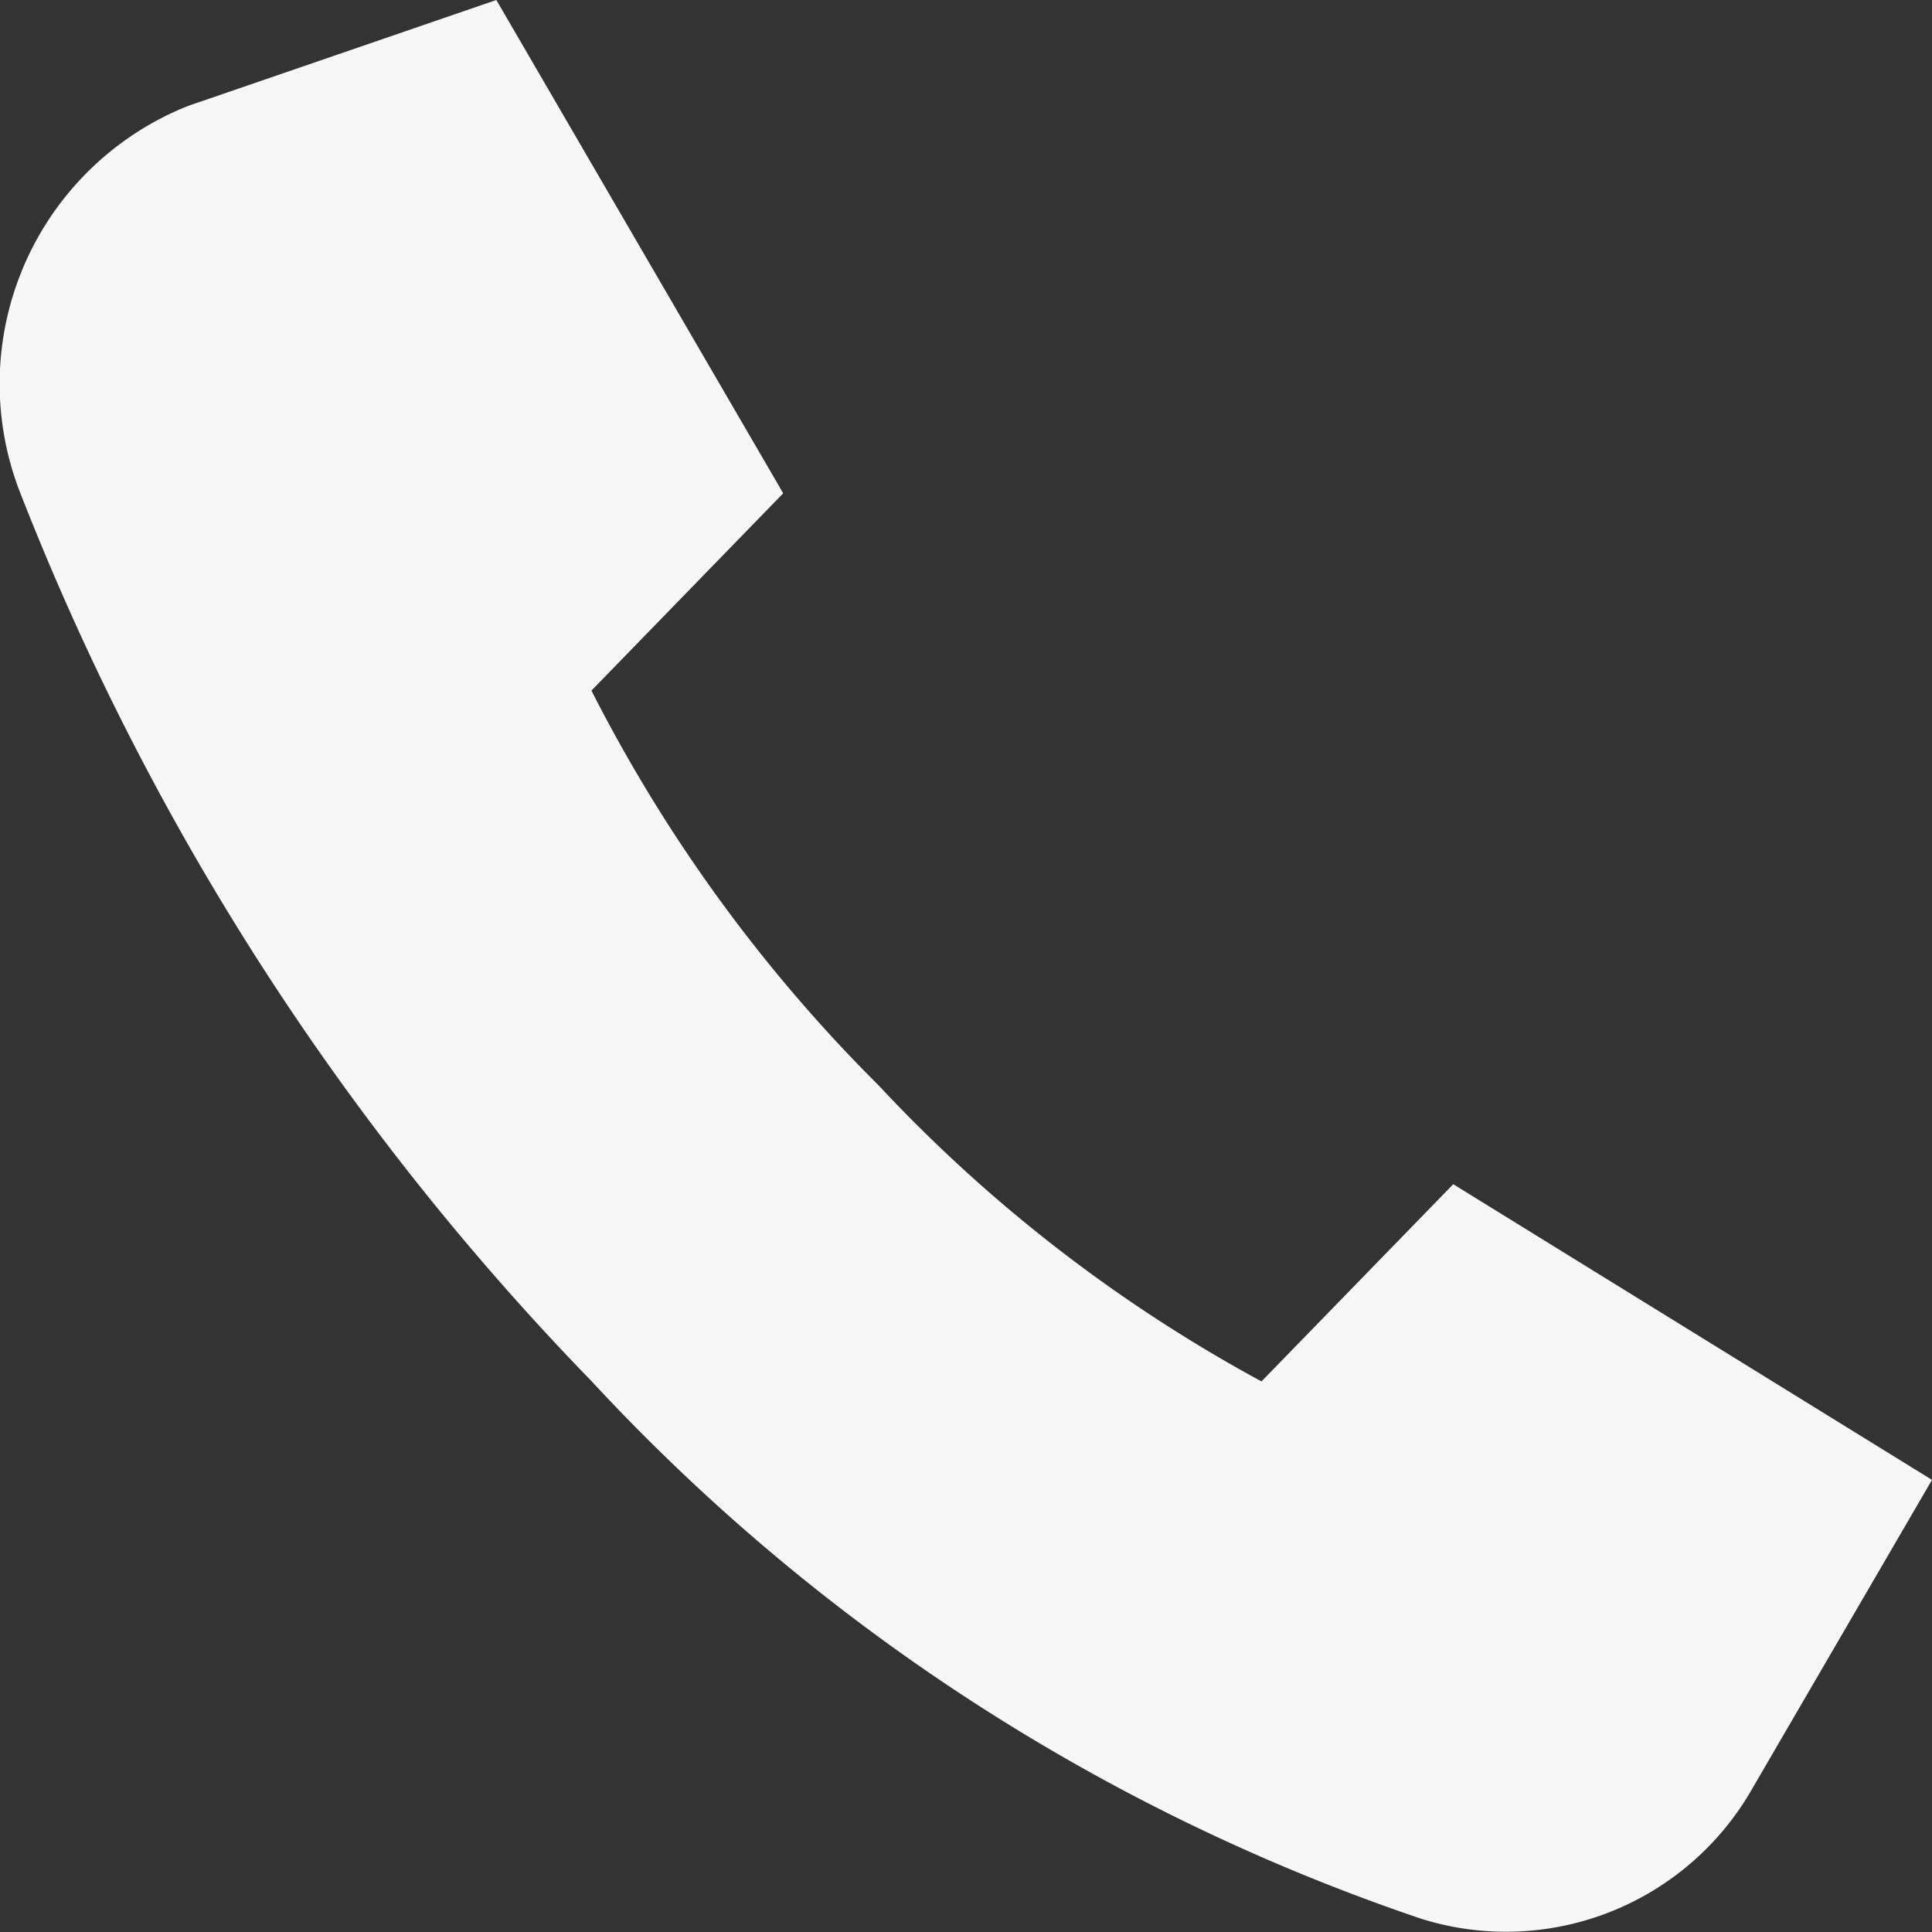<svg xmlns="http://www.w3.org/2000/svg" width="17.127" height="17.127" viewBox="0 0 17.127 17.127">
  <rect x="0" y="0" width="17.127" height="17.127" fill="#333333" stroke="none"/>
  <g id="header-telefon" transform="translate(-1 -1)">
    <path id="Pfad_508" data-name="Pfad 508" d="M18.127,14.119l-1.591,2.733A2.513,2.513,0,0,1,13.6,18.01a17.8,17.8,0,0,1-7.355-4.765A23.629,23.629,0,0,1,1.188,5.391a2.652,2.652,0,0,1,1.4-3.419c.051-.022.1-.041.155-.059L5.4,1,7.943,5.373l-1.7,1.749a13.69,13.69,0,0,0,2.546,3.5,13.3,13.3,0,0,0,3.394,2.624l1.7-1.748Z" fill="#f7f7f7" fill-rule="evenodd"/>
  </g>
</svg>
